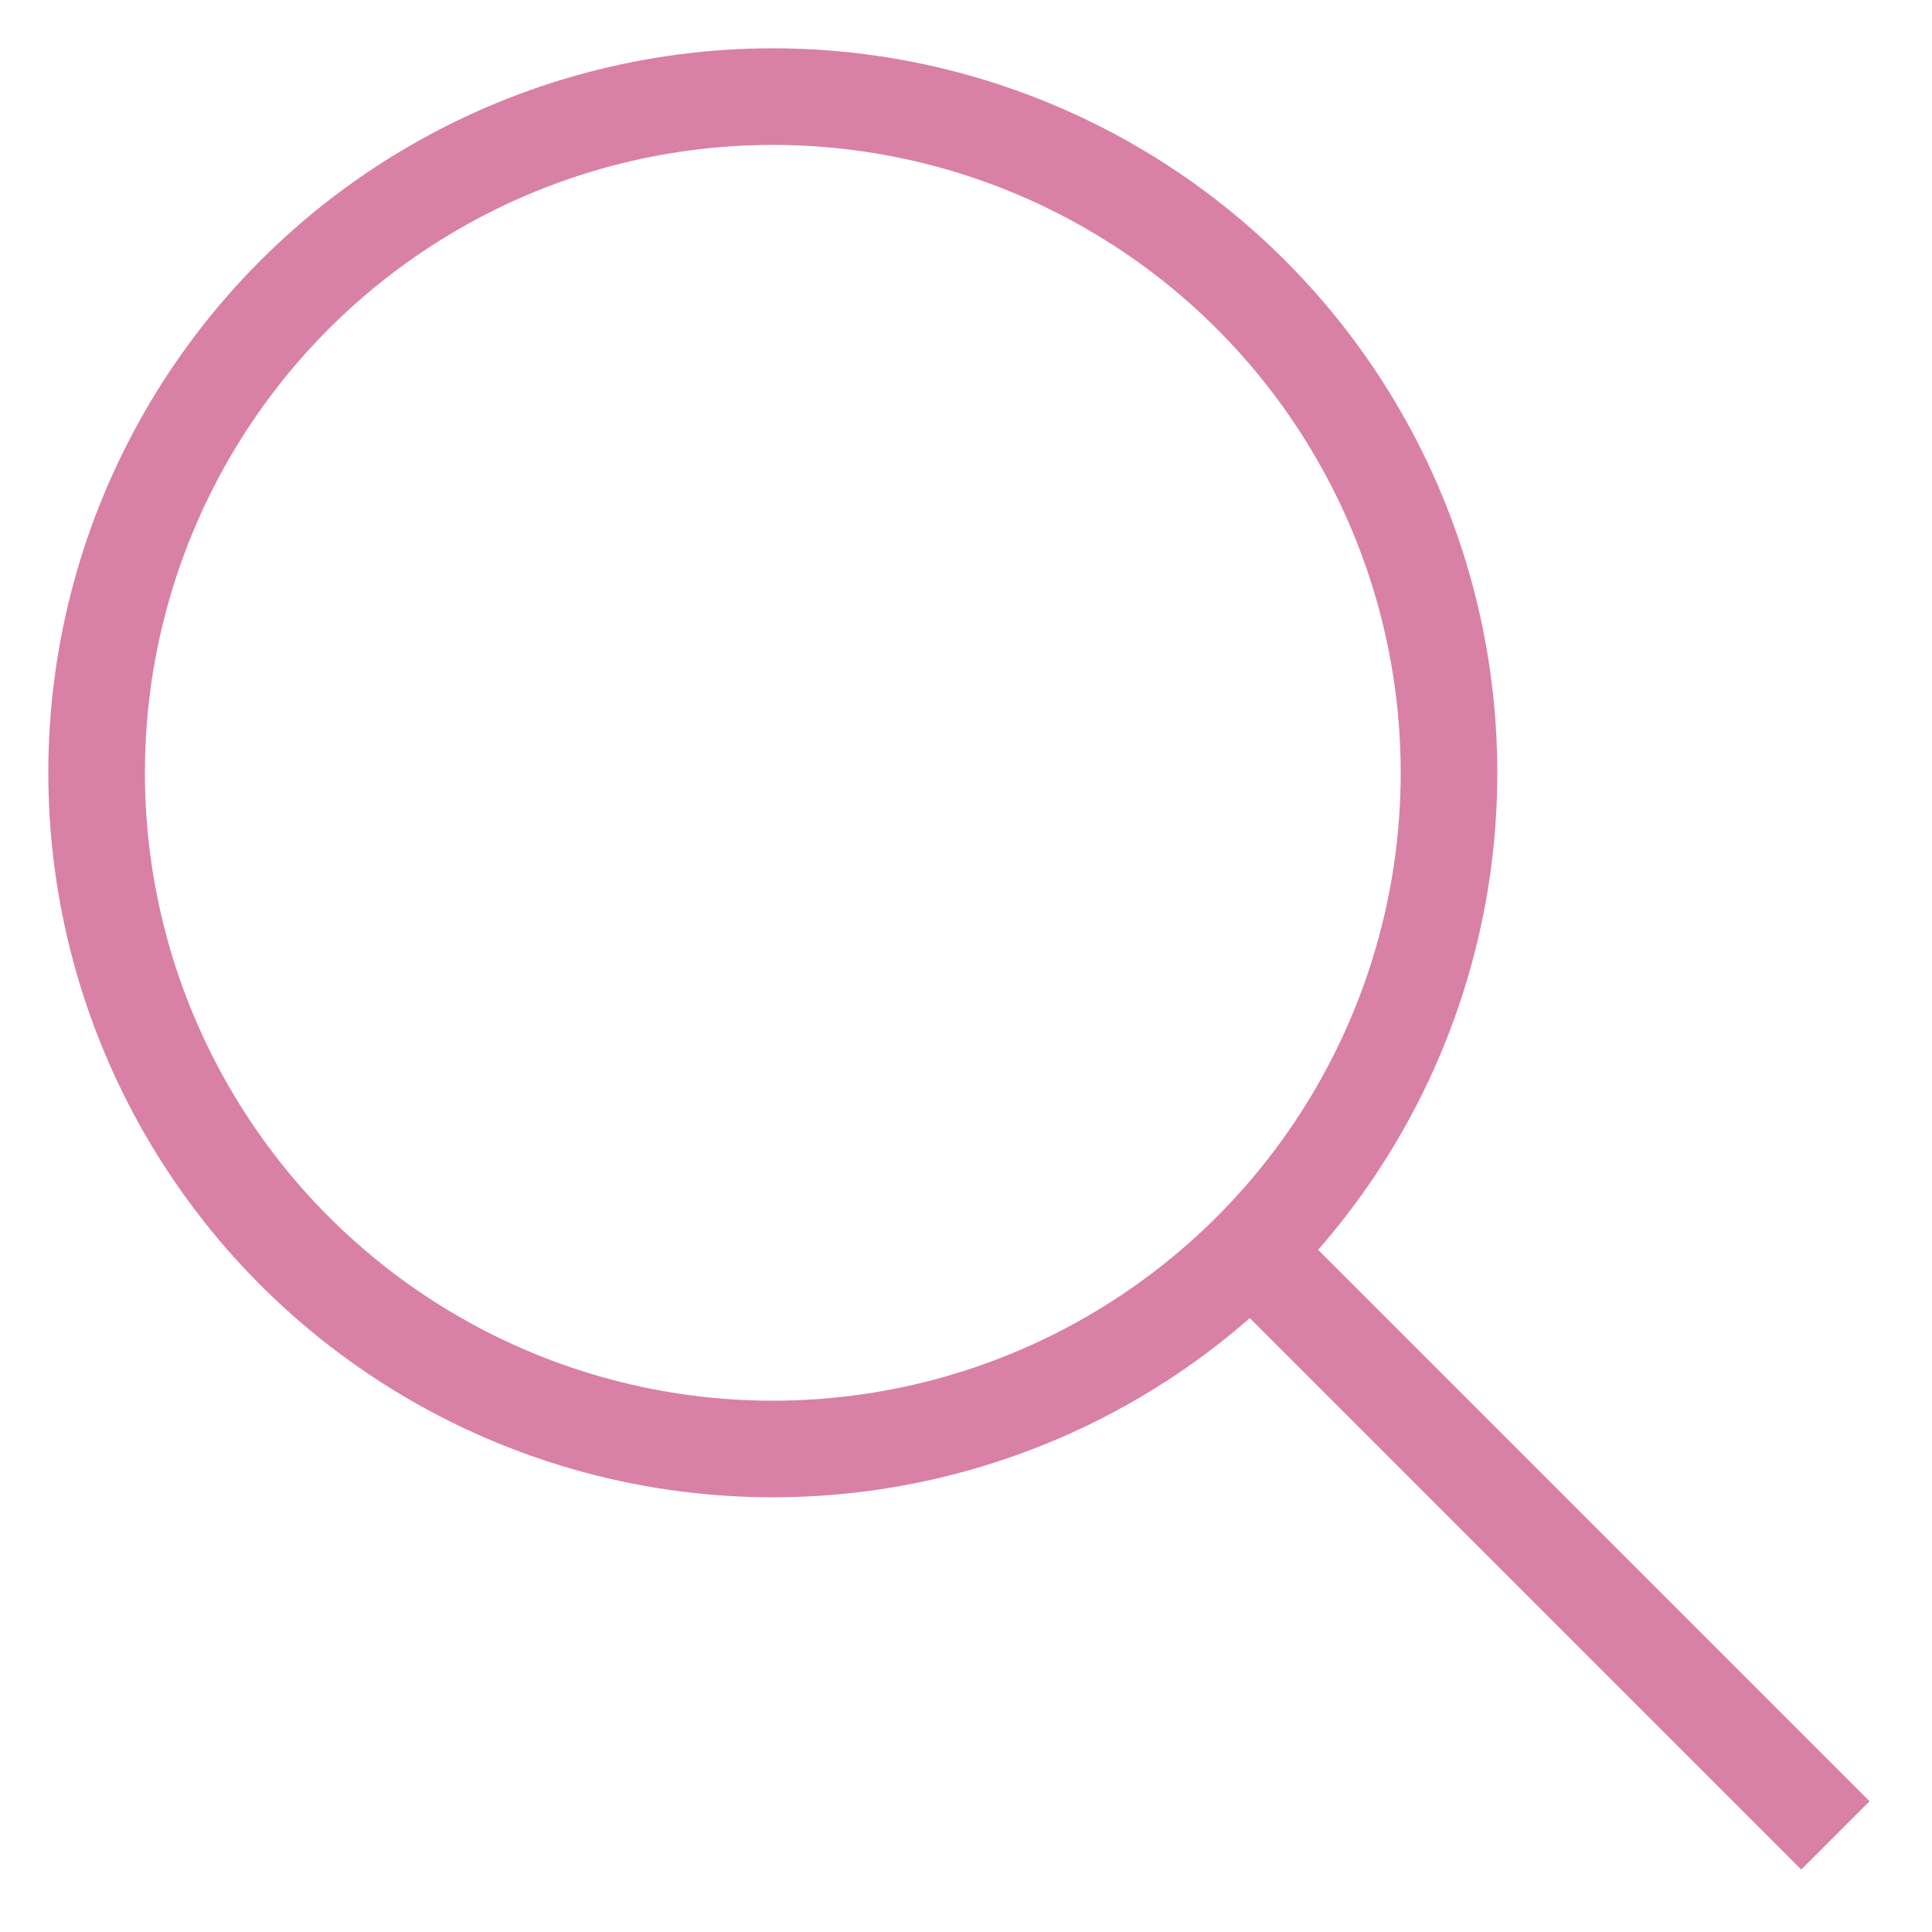 <?xml version="1.0" encoding="UTF-8"?> <svg xmlns="http://www.w3.org/2000/svg" width="20" height="20" viewBox="0 0 20 20" fill="none"><circle cx="8" cy="8" r="7" stroke="#D980A6"></circle><path d="M19 19L13 13" stroke="#D980A6" stroke-linejoin="round"></path></svg> 
